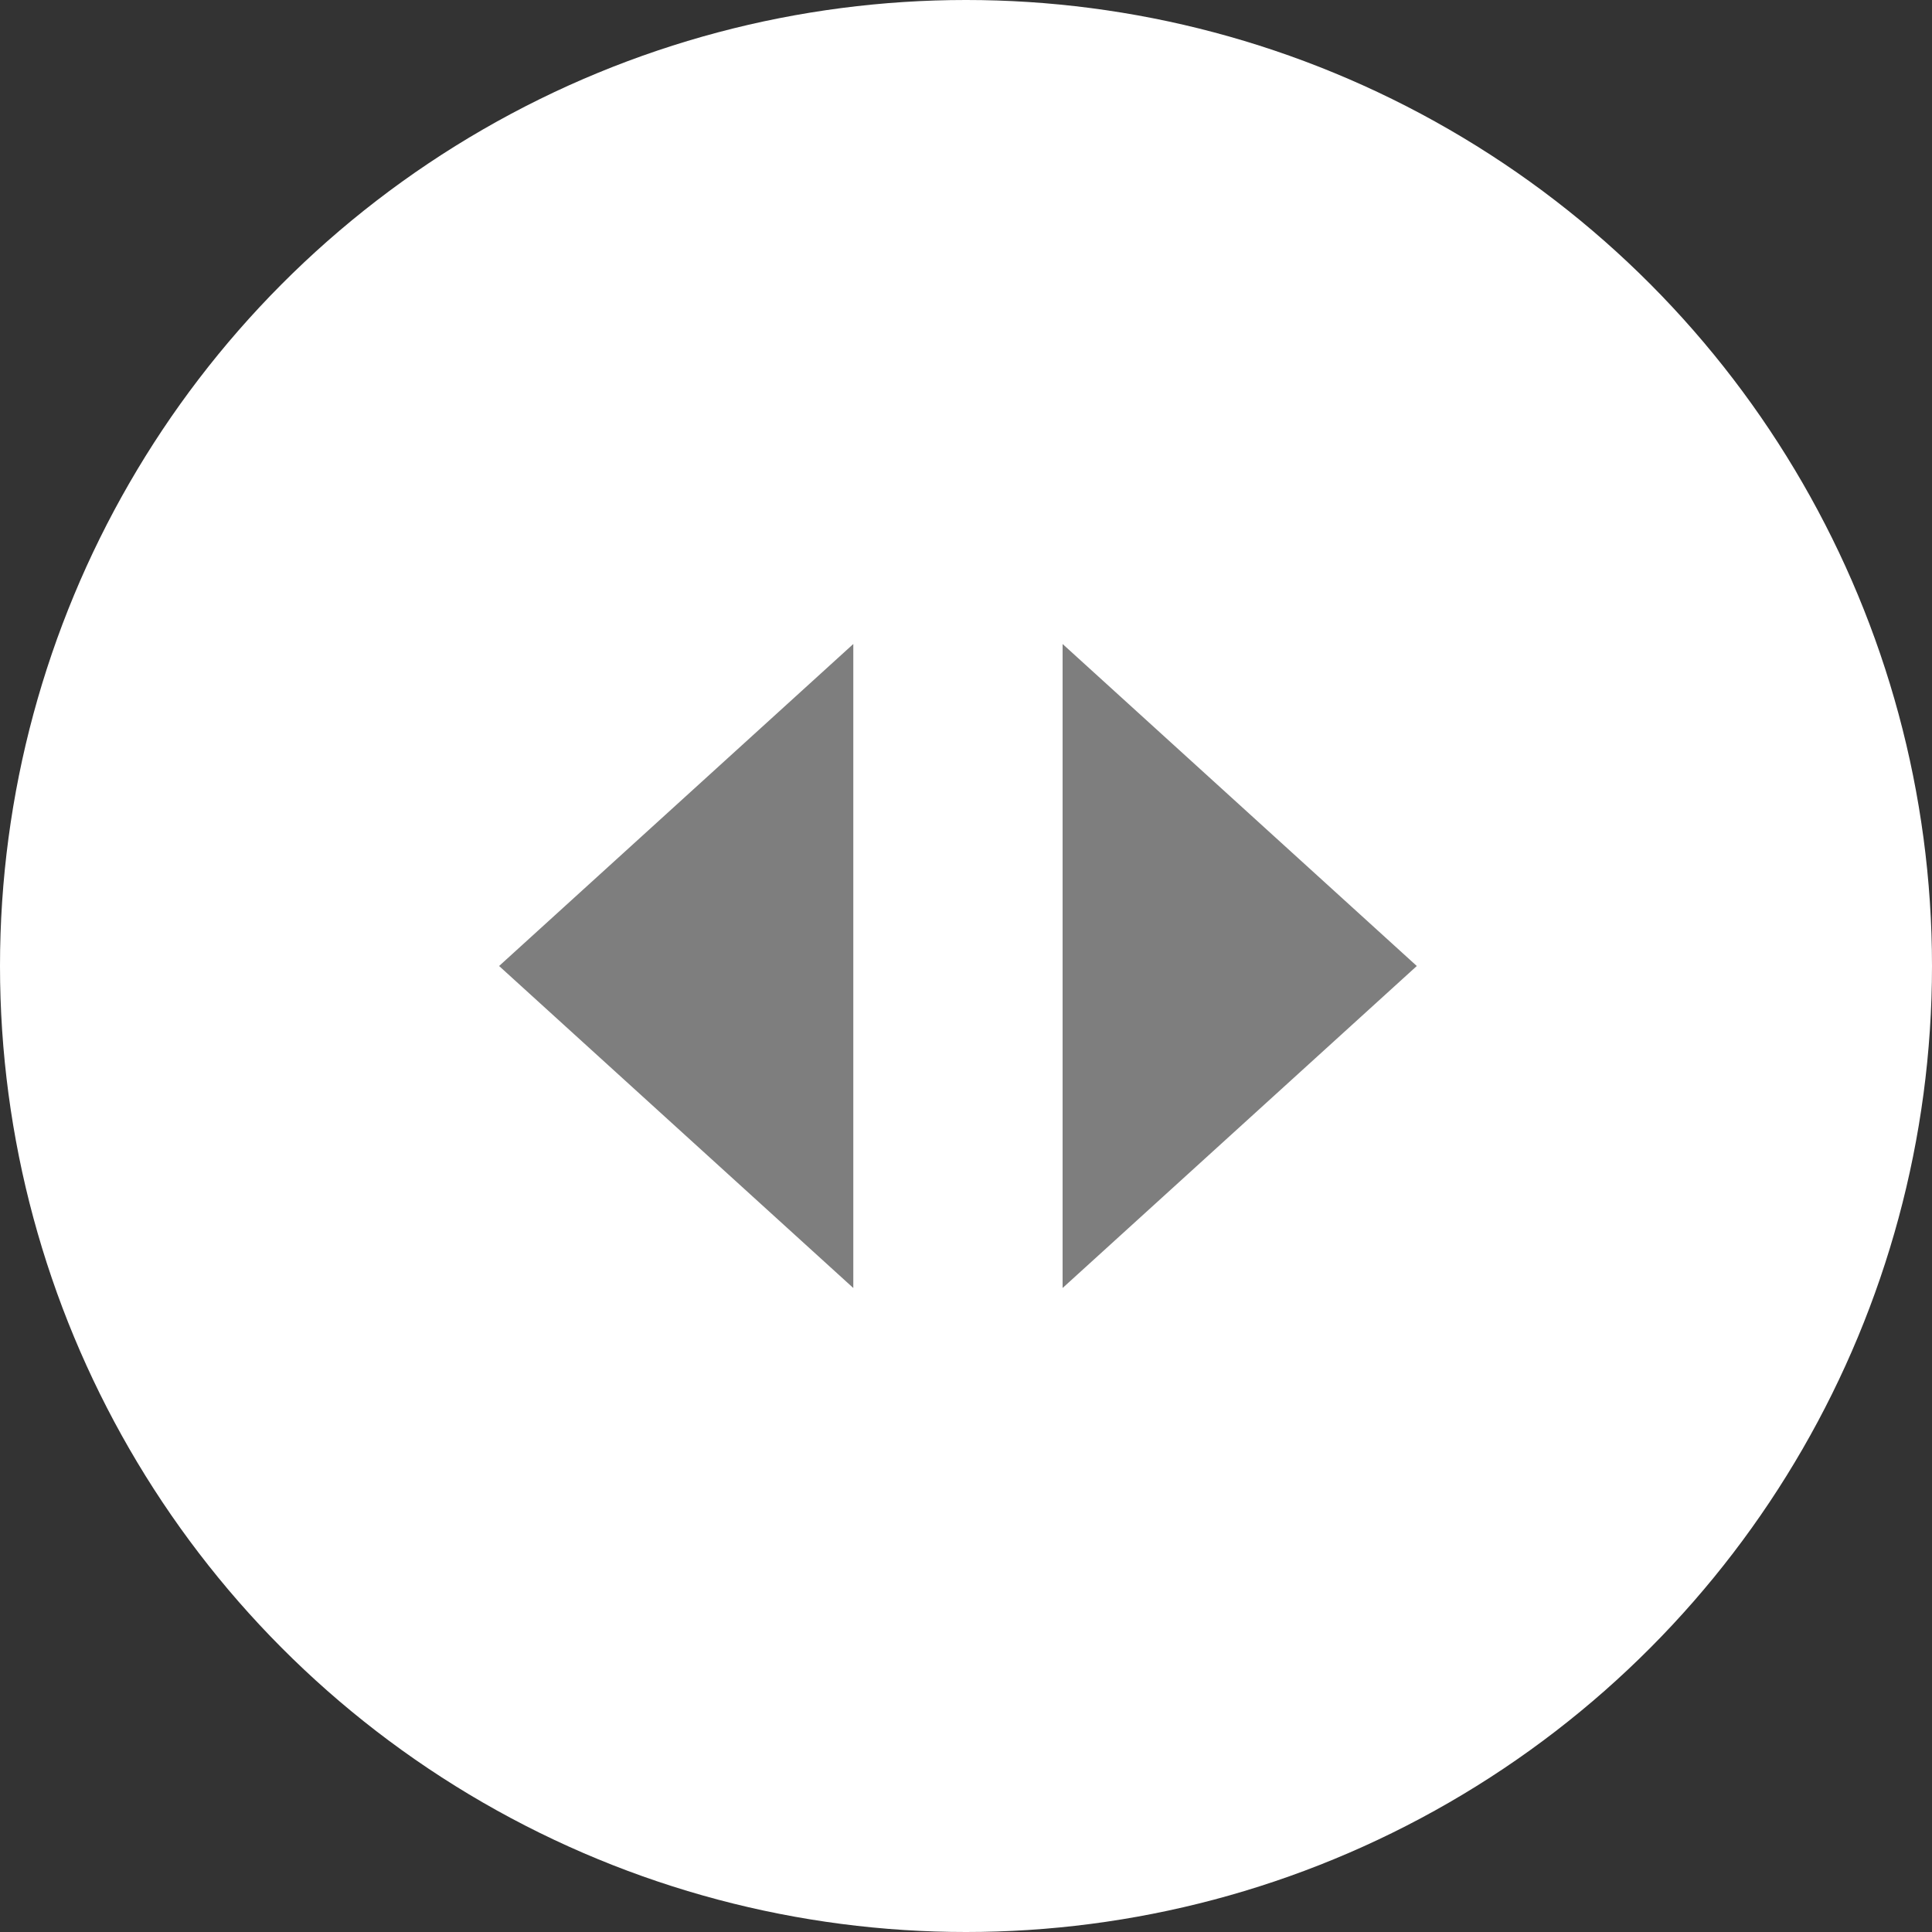 <svg id="Komponente_1_1" data-name="Komponente 1 – 1" xmlns="http://www.w3.org/2000/svg" width="60" height="60" viewBox="0 0 60 60">
  <rect x="0" y="0" width="60" height="60" fill="#333333" stroke="none"/>
  <circle id="Ellipse_1" data-name="Ellipse 1" cx="30" cy="30" r="30" fill="#fff"/>
  <path id="Polygon_1" data-name="Polygon 1" d="M10,0,20,11H0Z" transform="translate(15.5 40) rotate(-90)" fill="#7e7e7e"/>
  <path id="Polygon_2" data-name="Polygon 2" d="M10,0,20,11H0Z" transform="translate(44 20) rotate(90)" fill="#7e7e7e"/>
</svg>
